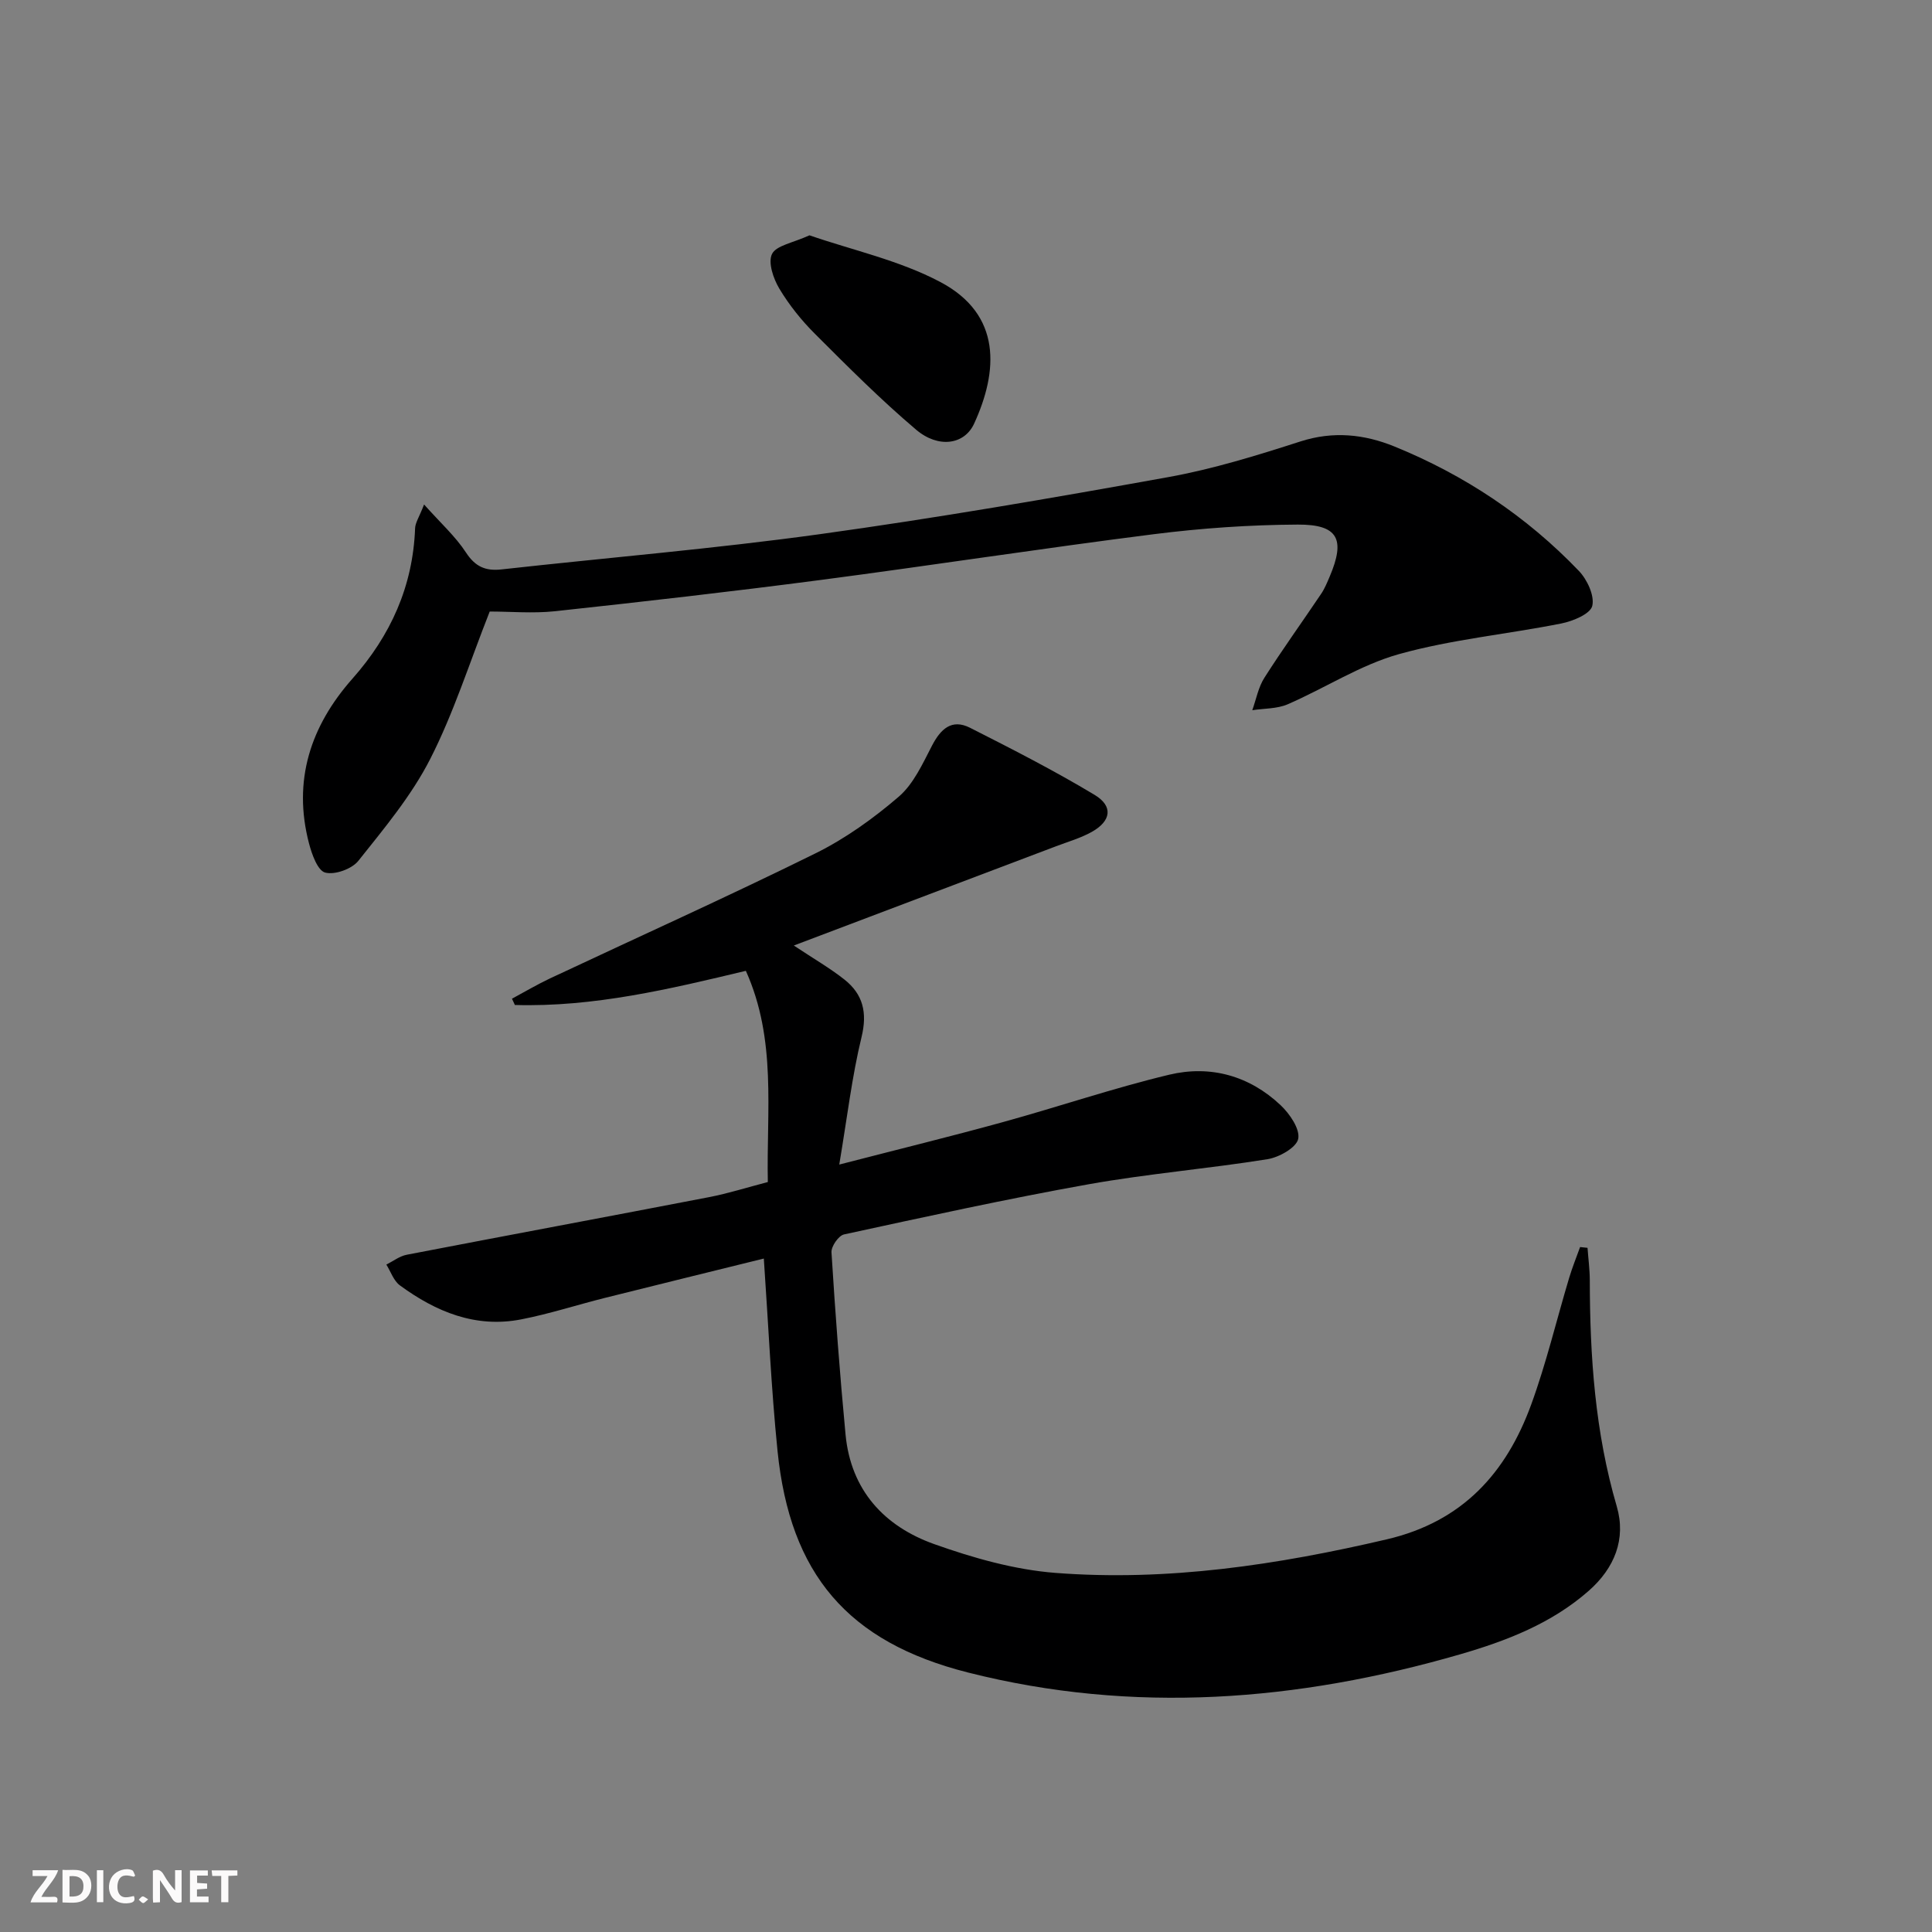 <svg enable-background="new 0 0 400 400" viewBox="0 0 400 400" xmlns="http://www.w3.org/2000/svg"><rect x="0" y="0" width="400" height="400" fill="#808080" stroke="none"/><g fill="#fbfafa"><path d="m37.59 393.81c-.92.31-1.52.05-2-.78-.7-1.2-1.52-2.34-2.47-3.78v4.59c-.55.03-.95.05-1.41.07-.03-.37-.06-.64-.06-.91 0-1.91 0-3.81 0-5.7 1.13-.41 1.77-.03 2.29.91.62 1.11 1.38 2.14 2.31 3.19v-4.2h1.35v6.61z"/><path d="m12.94 393.88v-6.75c1.9.19 3.93-.54 5.37 1.29.8 1.01.78 2.88.03 3.97-1.37 1.97-3.4 1.51-5.4 1.49m1.45-1.22c2.04.12 2.92-.58 2.89-2.21-.03-1.51-.98-2.19-2.89-2z"/><path d="m11.81 393.87h-5.49c.68-2.18 2.47-3.48 3.51-5.45h-3.08v-1.21h5.29c-.71 2.13-2.44 3.48-3.47 5.51.86 0 1.63.04 2.39-.01.79-.05 1.14.21.85 1.16"/><path d="m39.33 393.86v-6.61h3.7v1.07h-2.22v1.52c.68.04 1.34.09 2.07.13v1.07c-.72.05-1.38.09-2.1.14v1.48h2.4v1.19h-3.85z"/><path d="m27.71 388.56c-1.15-.3-2.46-.61-3.1.64-.37.73-.41 1.93-.06 2.67.63 1.35 1.99.93 3.17.68.35.94-.01 1.32-.93 1.46-1.62.25-3.05-.27-3.76-1.48-.73-1.25-.6-3.03.31-4.17.88-1.11 2.71-1.7 4-1.16.32.13.44.74.65 1.12-.1.08-.19.16-.28.24"/><path d="m49.15 387.24v1.07c-.59.02-1.17.05-1.87.08v5.44h-1.48v-5.44h-1.85c-.05-.4-.08-.73-.13-1.15z"/><path d="m20.06 387.21h1.33v6.62h-1.33z"/><path d="m30.68 393.25c-.49.38-.8.79-1.05.76-.32-.05-.6-.45-.9-.7.26-.24.51-.64.8-.67.29-.04.62.3 1.15.61"/></g><path d="m328.68 258.35c.16 2.23.46 4.46.47 6.69.02 15.83 1.09 31.49 5.58 46.83 1.98 6.77-.46 12.8-5.81 17.5-7.69 6.76-17.03 10.36-26.62 13.14-33.62 9.73-67.63 12.43-101.87 3.77-24.94-6.31-36.86-20.39-39.45-45.87-1.32-13.04-1.89-26.15-2.84-39.84-10.75 2.66-21.83 5.37-32.88 8.14-5.79 1.45-11.49 3.31-17.34 4.45-9.45 1.85-17.67-1.57-25.13-7.04-1.29-.95-1.89-2.84-2.8-4.3 1.4-.7 2.74-1.76 4.23-2.04 20.85-4.02 41.72-7.9 62.56-11.92 4.03-.78 7.98-2.04 12.19-3.13-.3-14.74 1.87-29.46-4.55-43.73-15.75 3.77-31.51 7.54-47.82 7.07-.2-.43-.4-.87-.6-1.3 2.6-1.4 5.15-2.91 7.81-4.17 18.34-8.62 36.83-16.94 55-25.91 6.2-3.06 12.01-7.23 17.26-11.74 3.07-2.64 4.95-6.83 6.89-10.57 1.8-3.46 4.08-5.61 7.86-3.71 8.71 4.41 17.42 8.86 25.79 13.89 3.92 2.35 3.45 5.42-.56 7.67-2.29 1.28-4.9 2.03-7.38 2.97-17.83 6.76-35.67 13.5-54.32 20.56 4.23 2.81 7.51 4.7 10.45 7.02 3.88 3.06 4.81 6.86 3.57 11.95-1.98 8.14-2.95 16.52-4.61 26.38 12.5-3.23 23.21-5.85 33.84-8.78 11.52-3.17 22.86-7.04 34.46-9.82 8.52-2.04 16.62.2 23.1 6.33 1.88 1.78 4.03 4.93 3.62 6.95-.37 1.81-3.96 3.83-6.37 4.21-12.28 1.97-24.73 3-36.97 5.18-16.97 3.03-33.83 6.74-50.68 10.39-1.13.24-2.69 2.48-2.61 3.71.78 12.58 1.72 25.16 2.91 37.71 1.09 11.53 8 19.03 18.41 22.72 8.05 2.86 16.57 5.28 25.03 5.94 23.21 1.79 46.01-1.66 68.64-6.95 15.64-3.66 24.7-13.71 29.88-27.91 3.12-8.55 5.23-17.47 7.85-26.2.65-2.17 1.5-4.27 2.27-6.4.51.04 1.02.1 1.54.16z" fill="#000001"/><path d="m101.39 126.61c-4.22 10.68-7.47 21.04-12.34 30.57-3.87 7.58-9.51 14.33-14.86 21.05-1.35 1.69-4.86 2.95-6.86 2.43-1.56-.41-2.76-3.77-3.35-6.03-3.41-13.01.3-24.3 8.99-34.12 7.9-8.92 12.52-19.11 12.97-31.12.04-1.17.84-2.31 1.86-4.94 3.43 3.85 6.49 6.6 8.66 9.92 1.93 2.96 4.05 3.89 7.38 3.52 21.95-2.44 43.99-4.27 65.86-7.29 24.15-3.34 48.2-7.49 72.19-11.82 9.26-1.67 18.36-4.49 27.34-7.38 6.79-2.19 13.23-1.5 19.47 1.04 14.49 5.9 27.34 14.44 38.18 25.75 1.73 1.8 3.29 5.15 2.78 7.26-.4 1.66-3.99 3.15-6.39 3.63-11.18 2.23-22.66 3.29-33.59 6.34-8.04 2.24-15.33 7.04-23.09 10.4-2.2.95-4.87.84-7.32 1.22.81-2.25 1.25-4.75 2.51-6.72 3.75-5.89 7.84-11.56 11.74-17.36.74-1.09 1.25-2.35 1.77-3.57 3.3-7.74 1.77-10.82-6.6-10.78-9.94.05-19.94.74-29.81 1.99-23.06 2.92-46.04 6.47-69.08 9.49-18.27 2.39-36.59 4.48-54.92 6.46-4.55.48-9.22.06-13.49.06z" fill="#000001"/><path d="m167.59 48.72c8.85 3.06 18.6 5.17 27.08 9.66 12.82 6.77 11.97 18.54 7.01 29.33-2.01 4.38-7.41 5.15-12 1.26-7.33-6.21-14.15-13.05-20.95-19.85-2.81-2.8-5.36-5.99-7.39-9.38-1.23-2.06-2.37-5.41-1.5-7.16.89-1.77 4.3-2.28 7.75-3.86z" fill="#000001"/></svg>
